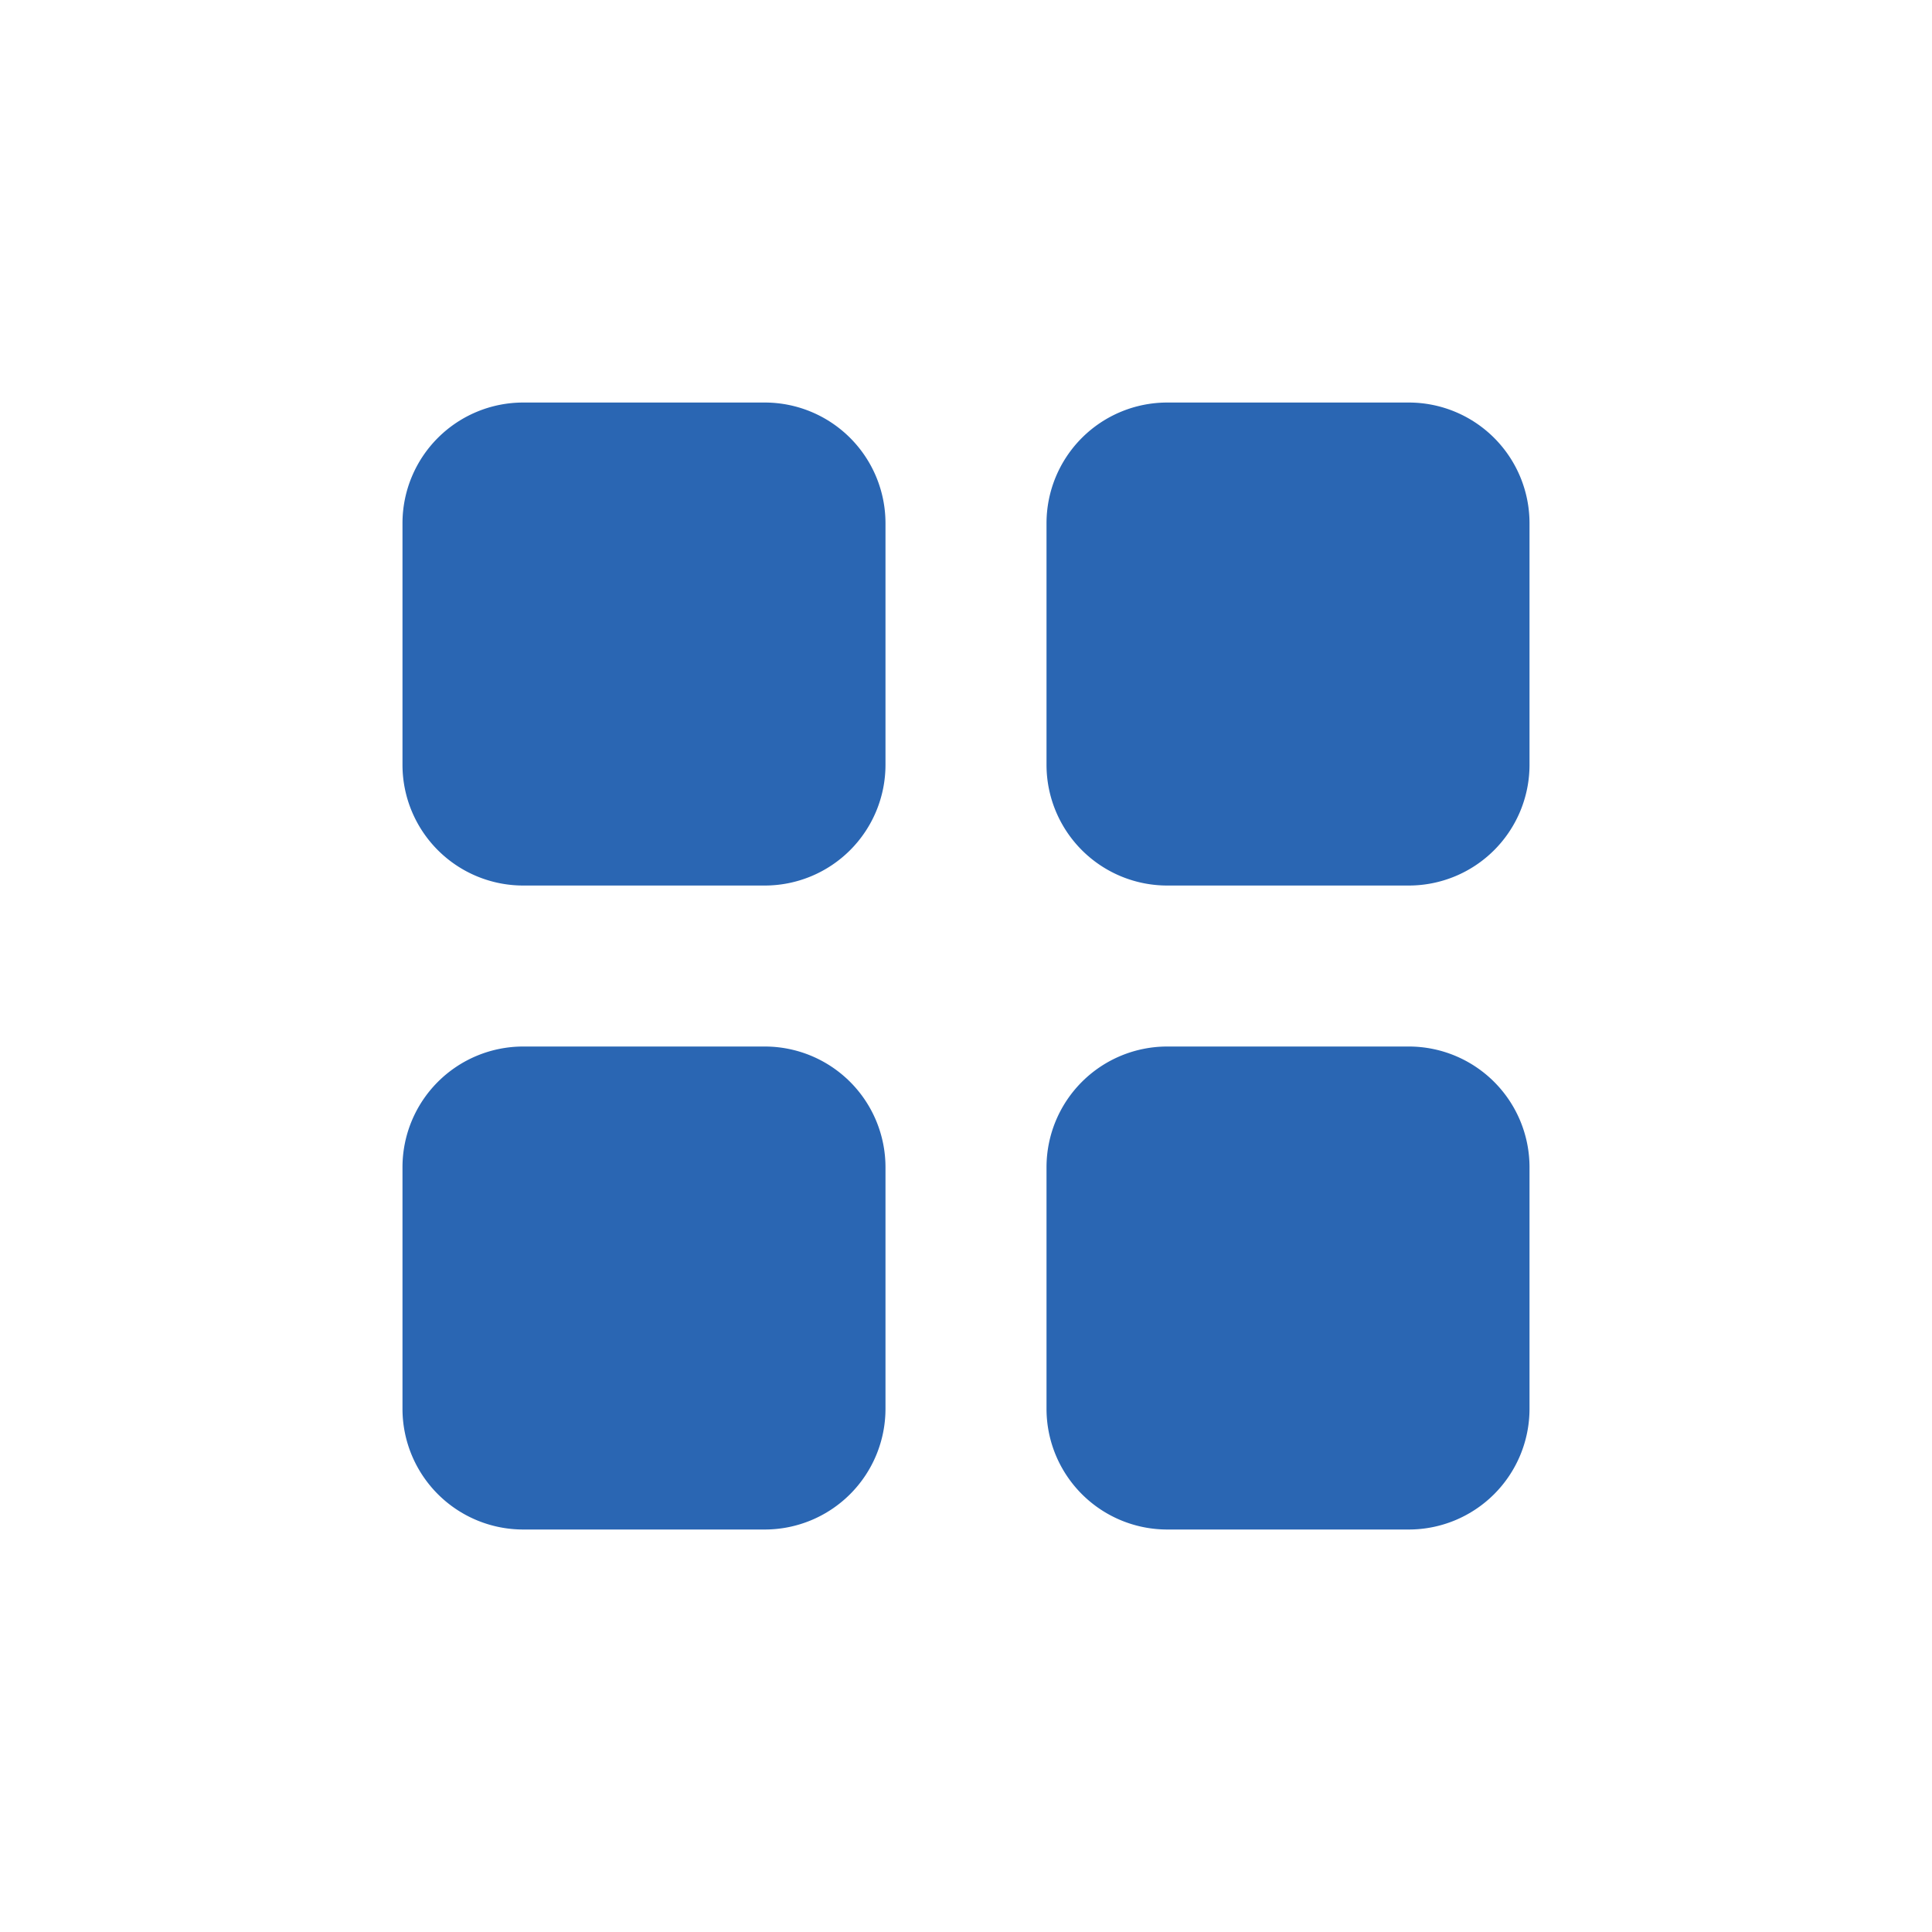 <svg width="40" height="40" fill="none" xmlns="http://www.w3.org/2000/svg"><path d="M18.333 10.834a2.5 2.5 0 00-2.5-2.5h-5a2.5 2.5 0 00-2.5 2.5v5a2.5 2.5 0 002.5 2.5h5a2.5 2.5 0 002.5-2.5v-5zm0 13.333a2.5 2.5 0 00-2.5-2.5h-5a2.5 2.5 0 00-2.5 2.5v5a2.5 2.5 0 002.5 2.5h5a2.5 2.5 0 002.5-2.5v-5zm3.334-13.333v5a2.5 2.5 0 002.5 2.5h5a2.5 2.5 0 002.5-2.5v-5a2.5 2.5 0 00-2.5-2.5h-5a2.5 2.5 0 00-2.5 2.5zm10 13.333a2.5 2.5 0 00-2.5-2.5h-5a2.5 2.5 0 00-2.5 2.5v5a2.5 2.5 0 002.5 2.5h5a2.5 2.5 0 002.5-2.5v-5z" fill="#2A66B3"/></svg>